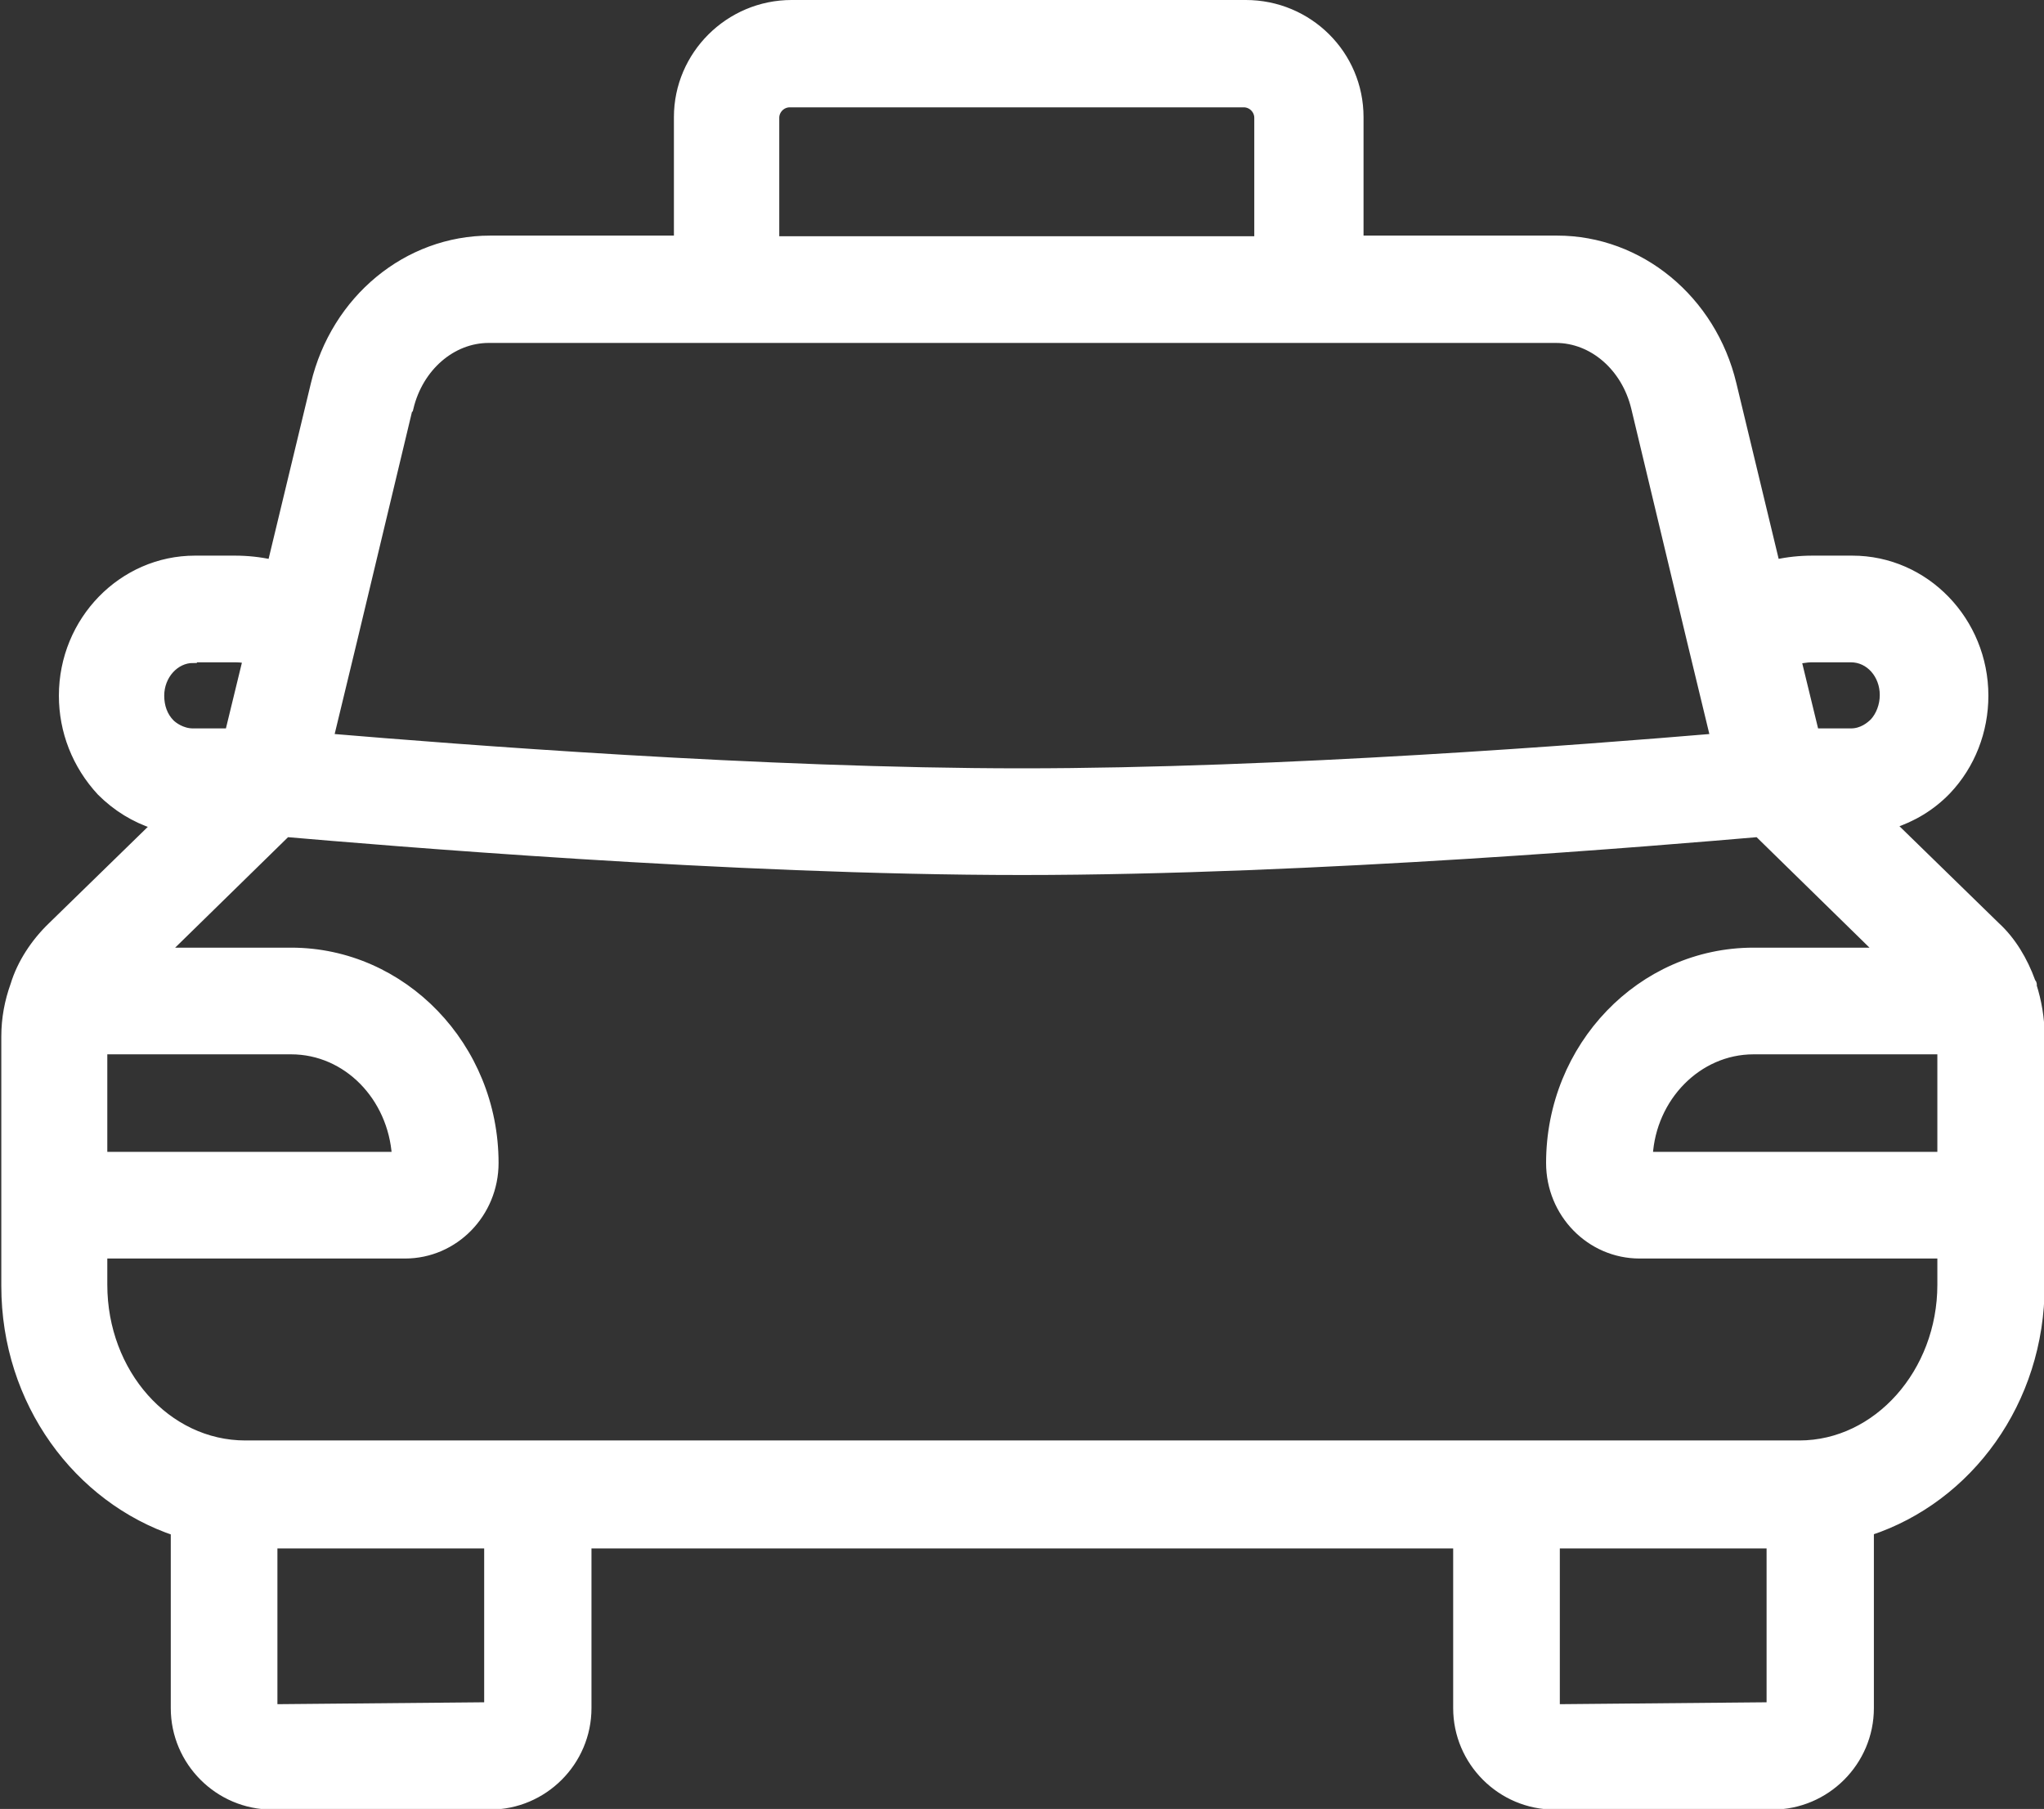 <?xml version="1.0" encoding="UTF-8"?>
<svg xmlns="http://www.w3.org/2000/svg" xmlns:xlink="http://www.w3.org/1999/xlink" id="Layer_2" viewBox="0 0 31.24 27.64">
  <rect x="0" y="0" width="31.24" height="27.64" fill="#333333" stroke="none"/>
  <defs>
    <style>
      .cls-1 {
        stroke: #fff;
        stroke-miterlimit: 10;
        stroke-width: .12px;
      }

      .cls-1, .cls-2 {
        fill: none;
      }

      .cls-3 {
        fill: #fff;
      }

      .cls-4 {
        clip-path: url(#clippath);
      }
    </style>
    <clipPath id="clippath">
      <rect class="cls-2" width="31.24" height="27.64"></rect>
    </clipPath>
  </defs>
  <g id="Layer_1-2" data-name="Layer_1">
    <g class="cls-4">
      <path class="cls-3" d="M2.95,10.06h.61c.07,0,.14,0,.21.02l-.27,1.11h-.55c-.17,0-.3-.1-.34-.14-.11-.11-.16-.26-.16-.42,0-.31.23-.56.5-.56M6.26,6.23c.15-.62.65-1.05,1.21-1.05h16.31c.56,0,1.06.43,1.21,1.05l.85,3.55s0,0,0,0l.36,1.49c-1.9.16-6.62.53-10.58.53s-8.68-.37-10.58-.53l.36-1.49s0,0,0,0l.85-3.55ZM11.85,1.8c0-.12.1-.22.22-.22h6.94c.12,0,.22.1.22.22v1.87h-7.38v-1.87ZM27.68,10.06h.61c.28,0,.5.25.5.56,0,.16-.06.31-.15.41-.06.06-.18.16-.35.16h-.55l-.27-1.11c.07,0,.14-.02.21-.02M29.67,16.05v1.61h-4.47c.05-.89.75-1.61,1.6-1.61h2.87ZM1.58,16.05h2.87c.85,0,1.54.71,1.6,1.61H1.58v-1.61ZM27.49,22.07H3.75c-1.2,0-2.17-1.09-2.17-2.44v-.46h4.61c.76,0,1.37-.63,1.37-1.4,0-1.78-1.4-3.23-3.11-3.23h-1.92l1.85-1.81c1.4.12,6.78.58,11.24.58s9.85-.46,11.25-.58l1.85,1.81h-1.92c-1.72,0-3.11,1.45-3.11,3.23,0,.77.61,1.4,1.37,1.4h4.61v.46c0,1.34-.98,2.44-2.17,2.44M27.06,26.07l-3.28.03v-2.5h3.28v2.48ZM7.46,26.07l-3.28.03v-2.5h3.28v2.48ZM2.67,23.4v2.7c0,.82.67,1.49,1.49,1.49h3.33c.82,0,1.49-.67,1.49-1.49v-2.5h13.29v2.5c0,.82.67,1.49,1.49,1.49h3.33c.82,0,1.49-.67,1.49-1.49v-2.7c1.51-.5,2.61-1.98,2.61-3.76v-3.81c0-.27-.05-.54-.12-.76,0,0,0,0,0-.01,0,0,0-.01,0-.02,0-.02-.02-.03-.02-.04-.12-.33-.3-.63-.54-.85l-1.59-1.55c.31-.1.6-.27.84-.52.37-.39.57-.91.57-1.45,0-1.14-.9-2.08-2.02-2.08h-.61c-.19,0-.38.02-.56.06l-.66-2.74c-.31-1.3-1.42-2.21-2.68-2.21h-3.02v-1.87c0-.96-.78-1.73-1.74-1.73h-6.94c-.96,0-1.74.78-1.74,1.73v1.87h-2.87c-1.27,0-2.37.91-2.68,2.21l-.66,2.74c-.18-.04-.37-.06-.56-.06h-.61c-1.11,0-2.02.93-2.02,2.08,0,.54.2,1.06.58,1.47.24.24.52.41.83.51l-1.58,1.54c-.26.25-.47.57-.57.9-.09.25-.14.51-.14.79v3.81c0,1.78,1.11,3.26,2.61,3.76"></path>
      <path class="cls-1" d="M2.95,10.06h.61c.07,0,.14,0,.21.02l-.27,1.11h-.55c-.17,0-.3-.1-.34-.14-.11-.11-.16-.26-.16-.42,0-.31.23-.56.5-.56ZM6.26,6.23c.15-.62.65-1.05,1.21-1.05h16.31c.56,0,1.06.43,1.21,1.05l.85,3.55s0,0,0,0l.36,1.49c-1.9.16-6.62.53-10.58.53s-8.68-.37-10.58-.53l.36-1.49s0,0,0,0l.85-3.55ZM11.85,1.8c0-.12.1-.22.22-.22h6.94c.12,0,.22.1.22.22v1.87h-7.38v-1.87ZM27.68,10.06h.61c.28,0,.5.25.5.56,0,.16-.06.31-.15.41-.06.06-.18.16-.35.16h-.55l-.27-1.11c.07,0,.14-.02.21-.02ZM29.67,16.05v1.61h-4.47c.05-.89.75-1.61,1.6-1.61h2.87ZM1.58,16.05h2.87c.85,0,1.54.71,1.6,1.61H1.58v-1.61ZM27.49,22.07H3.75c-1.2,0-2.17-1.09-2.17-2.44v-.46h4.61c.76,0,1.37-.63,1.37-1.4,0-1.78-1.4-3.23-3.11-3.23h-1.92l1.85-1.81c1.4.12,6.78.58,11.24.58s9.85-.46,11.25-.58l1.85,1.81h-1.92c-1.72,0-3.11,1.45-3.11,3.23,0,.77.61,1.4,1.37,1.4h4.61v.46c0,1.34-.98,2.44-2.17,2.44ZM27.06,26.07l-3.28.03v-2.5h3.28v2.48ZM7.46,26.07l-3.28.03v-2.5h3.28v2.48ZM2.67,23.4v2.7c0,.82.67,1.49,1.49,1.49h3.33c.82,0,1.49-.67,1.49-1.49v-2.5h13.29v2.5c0,.82.67,1.49,1.49,1.49h3.33c.82,0,1.49-.67,1.49-1.49v-2.7c1.51-.5,2.61-1.98,2.61-3.76v-3.81c0-.27-.05-.54-.12-.76,0,0,0,0,0-.01,0,0,0-.01,0-.02,0-.02-.02-.03-.02-.04-.12-.33-.3-.63-.54-.85l-1.59-1.55c.31-.1.6-.27.84-.52.37-.39.57-.91.57-1.45,0-1.14-.9-2.08-2.02-2.08h-.61c-.19,0-.38.02-.56.06l-.66-2.74c-.31-1.3-1.42-2.21-2.68-2.21h-3.02v-1.87c0-.96-.78-1.73-1.74-1.73h-6.94c-.96,0-1.74.78-1.74,1.73v1.87h-2.87c-1.27,0-2.37.91-2.68,2.21l-.66,2.74c-.18-.04-.37-.06-.56-.06h-.61c-1.11,0-2.02.93-2.02,2.08,0,.54.2,1.06.58,1.47.24.24.52.41.83.51l-1.58,1.54c-.26.25-.47.57-.57.9-.09.25-.14.51-.14.79v3.81c0,1.78,1.11,3.26,2.61,3.76Z"></path>
    </g>
  </g>
</svg>
